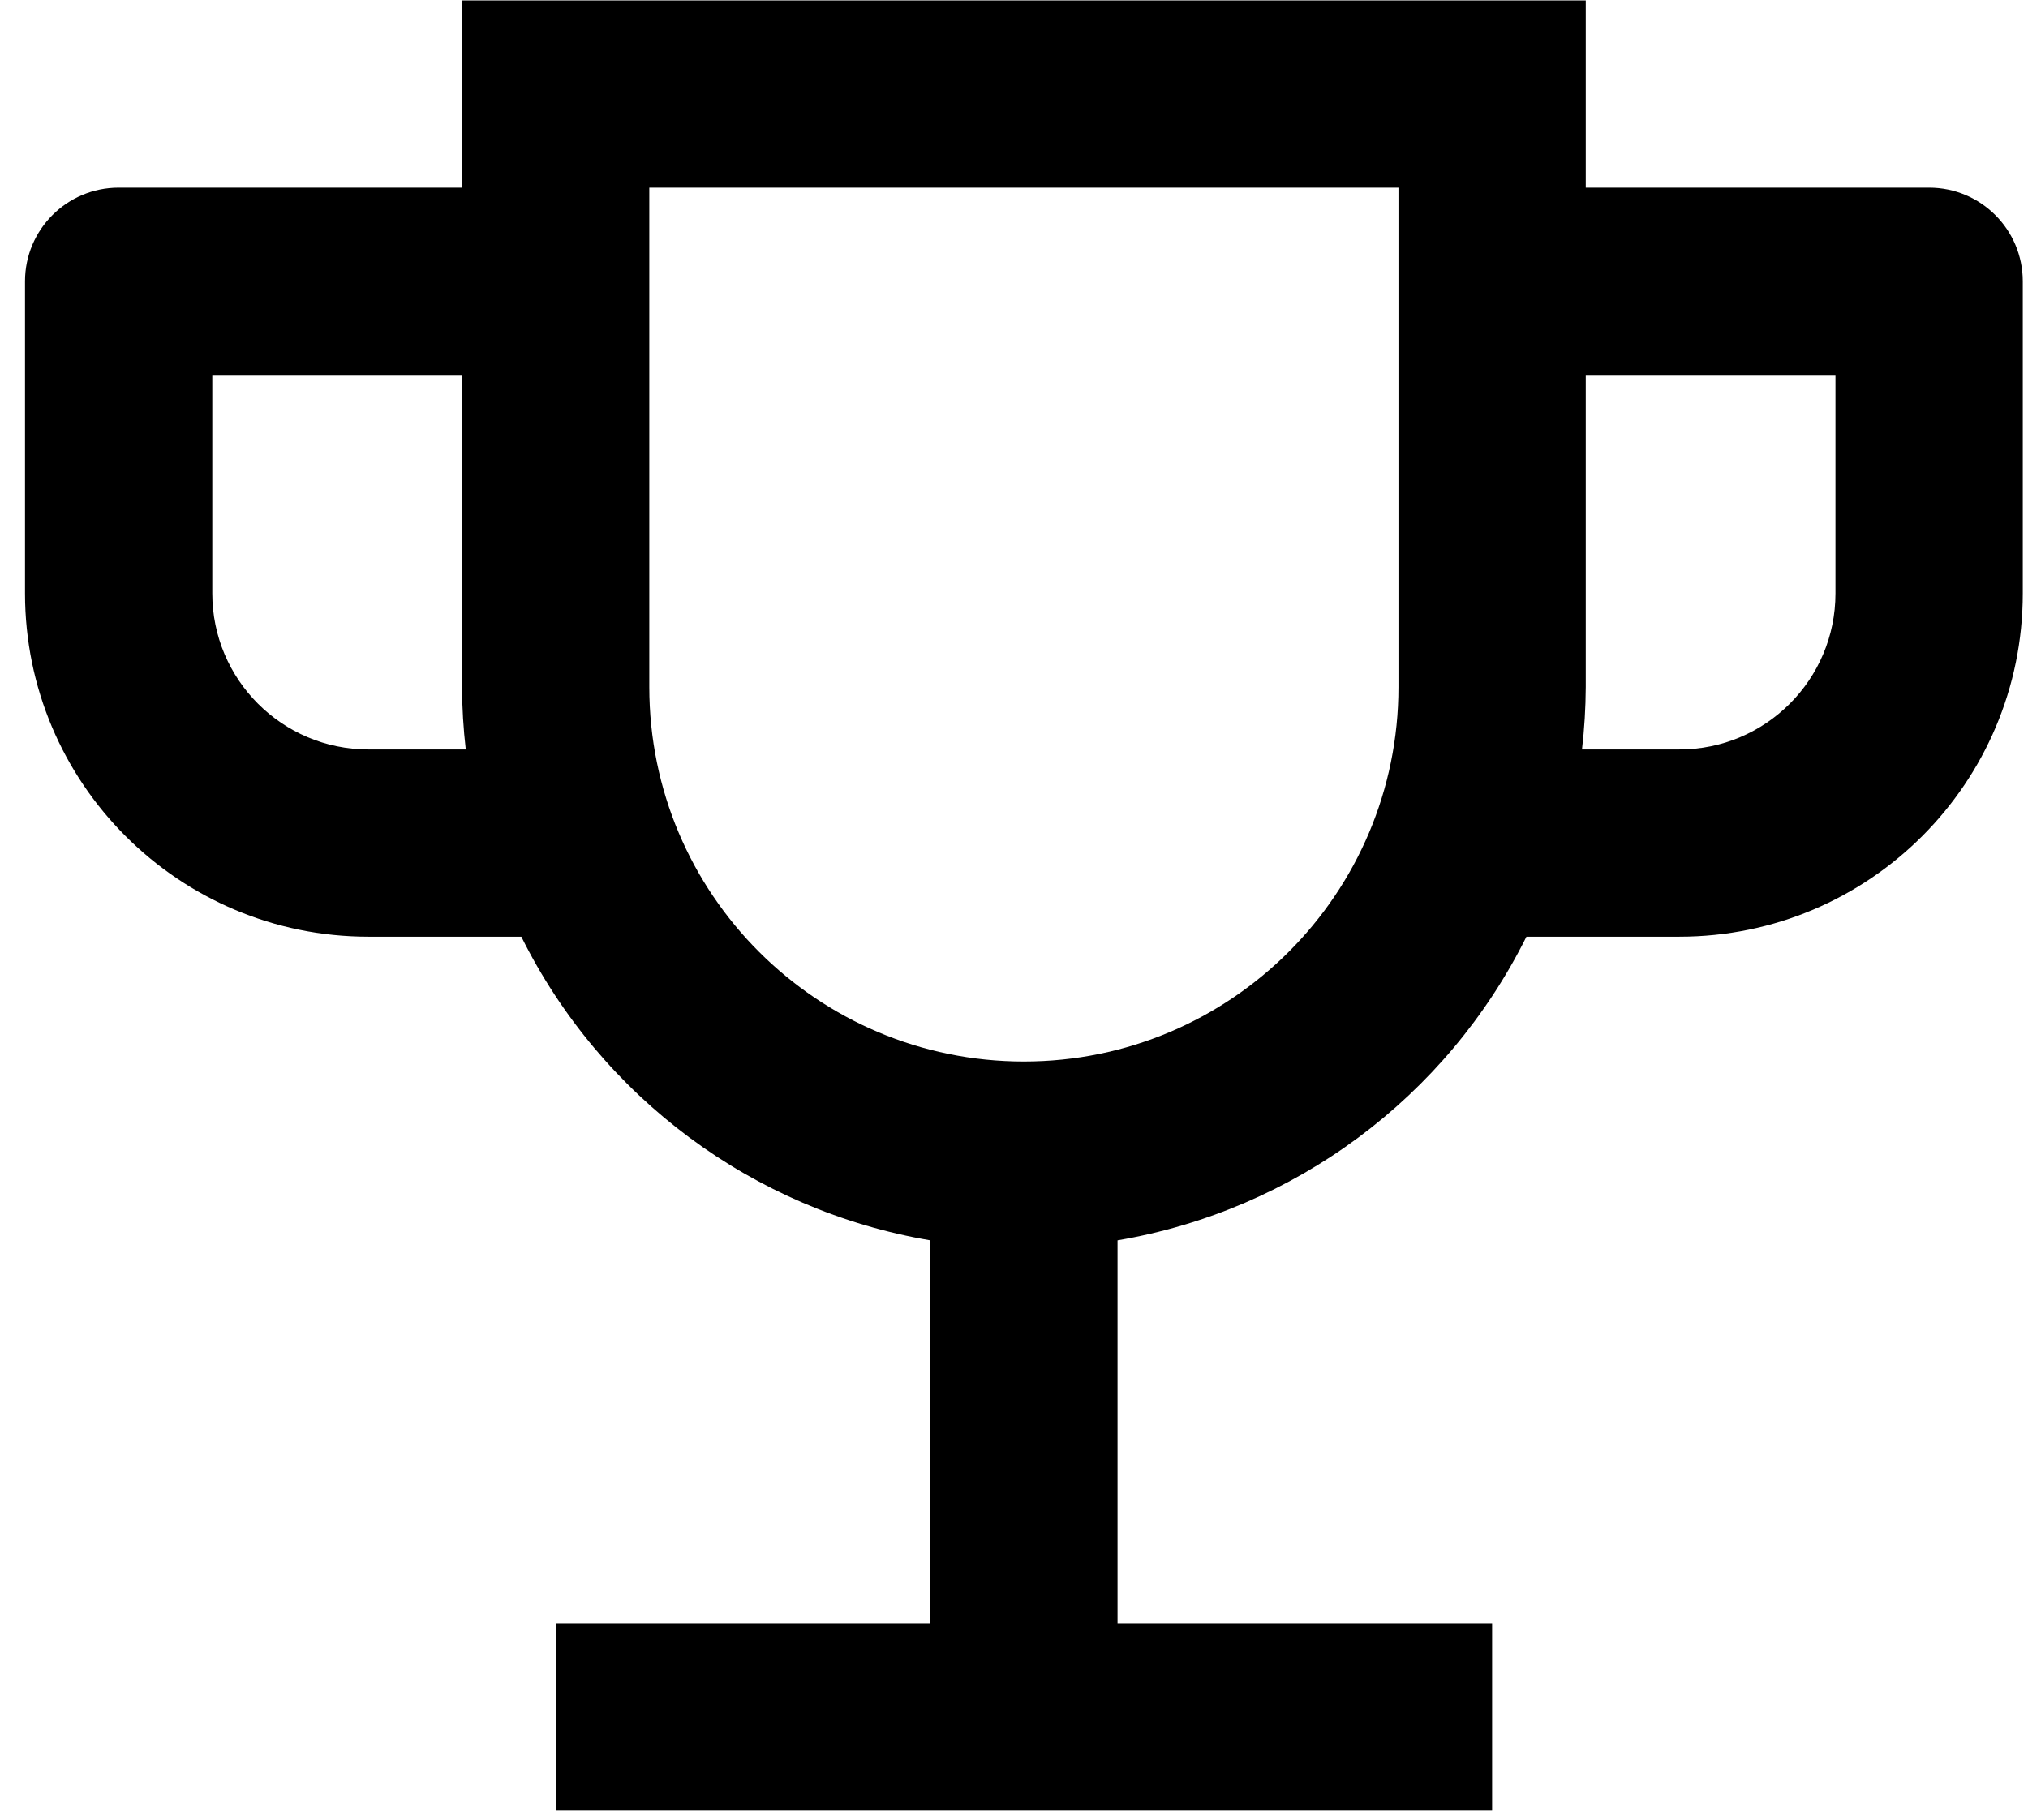 <?xml version="1.0" encoding="UTF-8"?>
<svg width="78px" height="70px" viewBox="0 0 78 70" version="1.1" xmlns="http://www.w3.org/2000/svg" xmlns:xlink="http://www.w3.org/1999/xlink">
    <title>noun_competition_3548720 (2) copy</title>
    <defs>
        <filter color-interpolation-filters="auto" id="filter-1">
            <feColorMatrix in="SourceGraphic" type="matrix" values="0 0 0 0 1 0 0 0 0 1 0 0 0 0 1 0 0 0 1 0"></feColorMatrix>
        </filter>
    </defs>
    <g id="Page-1" stroke="none" stroke-width="1" fill="none" fill-rule="evenodd">
        <g filter="url(#filter-1)" id="noun_competition_3548720-(2)-copy">
            <g transform="translate(0.962, 0.016)">
                <path d="M13.206,36.017 L19.089,36.017 C22.164,42.2 28.009,46.541 34.817,47.699 L34.817,62.43 L20.41,62.43 L20.41,69.633 L56.427,69.633 L56.427,62.43 L42.02,62.43 L42.02,47.699 C48.828,46.541 54.672,42.2 57.747,36.017 L63.63,36.017 C70.924,36.017 76.837,30.104 76.837,22.811 L76.837,10.805 C76.837,8.816 75.224,7.203 73.235,7.203 L60.029,7.203 L60.029,0 L16.808,0 L16.808,7.203 L3.602,7.203 C1.613,7.203 0,8.816 0,10.805 L0,22.811 C0,30.104 5.913,36.017 13.206,36.017 Z M69.633,14.407 L69.633,22.811 C69.633,26.126 66.946,28.814 63.63,28.814 L59.884,28.814 C59.977,28.017 60.025,27.215 60.029,26.413 L60.029,14.407 L69.633,14.407 Z M24.011,7.203 L52.825,7.203 L52.825,26.413 C52.825,34.369 46.375,40.819 38.418,40.819 C30.462,40.819 24.011,34.369 24.011,26.413 L24.011,7.203 Z M7.203,14.407 L16.808,14.407 L16.808,26.413 C16.812,27.215 16.86,28.017 16.952,28.814 L13.206,28.814 C9.891,28.814 7.203,26.126 7.203,22.811 L7.203,14.407 Z" id="Shape" fill="#000000" fill-rule="nonzero"></path>
            </g>
        </g>
    </g>
</svg>
